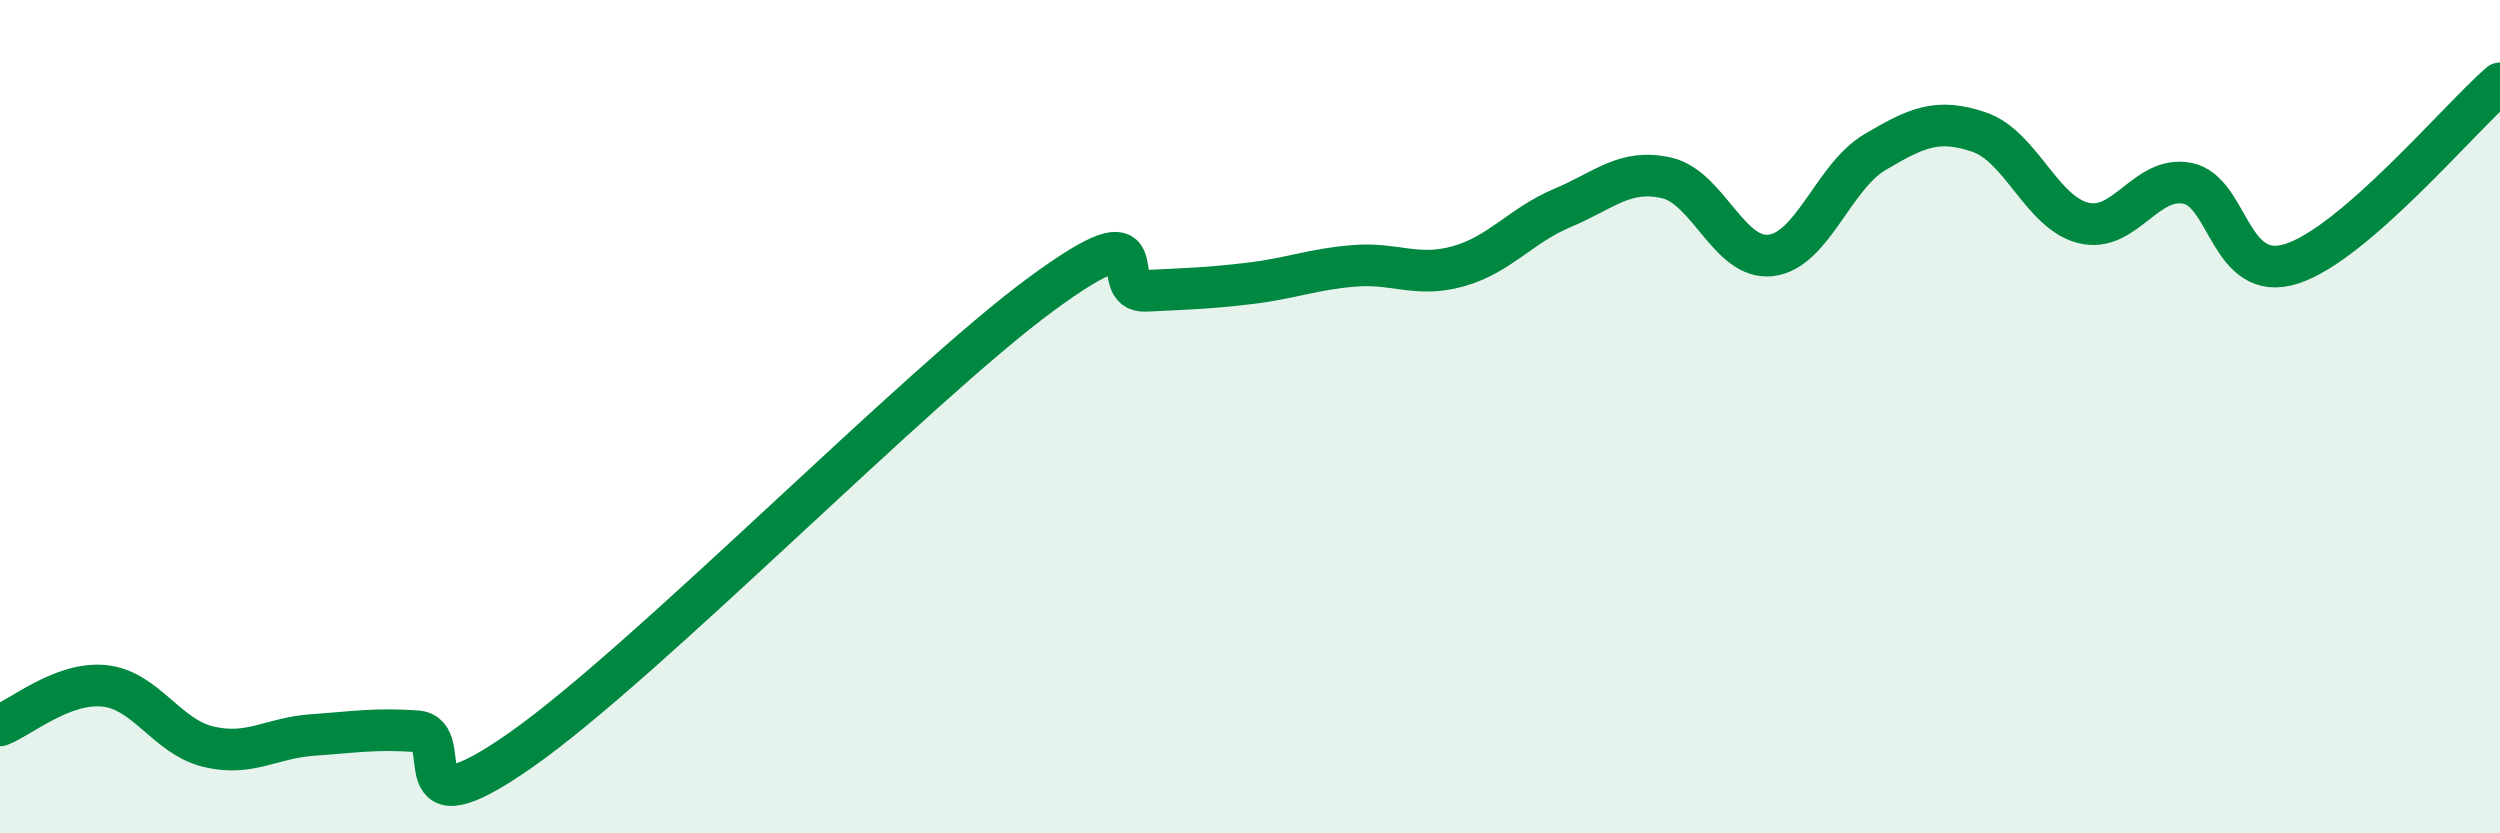
    <svg width="60" height="20" viewBox="0 0 60 20" xmlns="http://www.w3.org/2000/svg">
      <path
        d="M 0,17.41 C 0.5,17.22 1.5,16.36 2.5,16.46 C 3.5,16.56 4,17.68 5,17.92 C 6,18.16 6.5,17.71 7.5,17.64 C 8.5,17.57 9,17.48 10,17.55 C 11,17.62 9.5,20.1 12.5,18 C 15.5,15.9 22,9.25 25,7.05 C 28,4.85 26.5,7.03 27.5,6.98 C 28.5,6.93 29,6.92 30,6.8 C 31,6.68 31.5,6.46 32.5,6.38 C 33.5,6.3 34,6.67 35,6.39 C 36,6.11 36.5,5.41 37.5,4.99 C 38.5,4.57 39,4.04 40,4.27 C 41,4.5 41.5,6.25 42.5,6.13 C 43.5,6.01 44,4.24 45,3.65 C 46,3.06 46.5,2.83 47.5,3.17 C 48.5,3.51 49,5.1 50,5.35 C 51,5.6 51.5,4.2 52.5,4.4 C 53.5,4.6 53.5,6.81 55,6.33 C 56.5,5.85 59,2.87 60,2L60 20L0 20Z"
        fill="#008740"
        opacity="0.1"
        stroke-linecap="round"
        stroke-linejoin="round"
      />
      <path
        d="M 0,17.41 C 0.5,17.22 1.5,16.36 2.5,16.46 C 3.5,16.56 4,17.68 5,17.92 C 6,18.16 6.5,17.71 7.5,17.64 C 8.5,17.57 9,17.48 10,17.55 C 11,17.62 9.5,20.1 12.5,18 C 15.5,15.9 22,9.25 25,7.05 C 28,4.85 26.5,7.03 27.5,6.98 C 28.5,6.93 29,6.92 30,6.8 C 31,6.68 31.5,6.46 32.5,6.38 C 33.5,6.3 34,6.67 35,6.39 C 36,6.11 36.5,5.41 37.5,4.99 C 38.5,4.57 39,4.04 40,4.27 C 41,4.5 41.5,6.25 42.5,6.13 C 43.5,6.01 44,4.24 45,3.65 C 46,3.06 46.5,2.83 47.5,3.17 C 48.5,3.51 49,5.1 50,5.35 C 51,5.6 51.5,4.2 52.5,4.4 C 53.5,4.6 53.5,6.81 55,6.33 C 56.5,5.85 59,2.87 60,2"
        stroke="#008740"
        stroke-width="1"
        fill="none"
        stroke-linecap="round"
        stroke-linejoin="round"
      />
    </svg>
  
